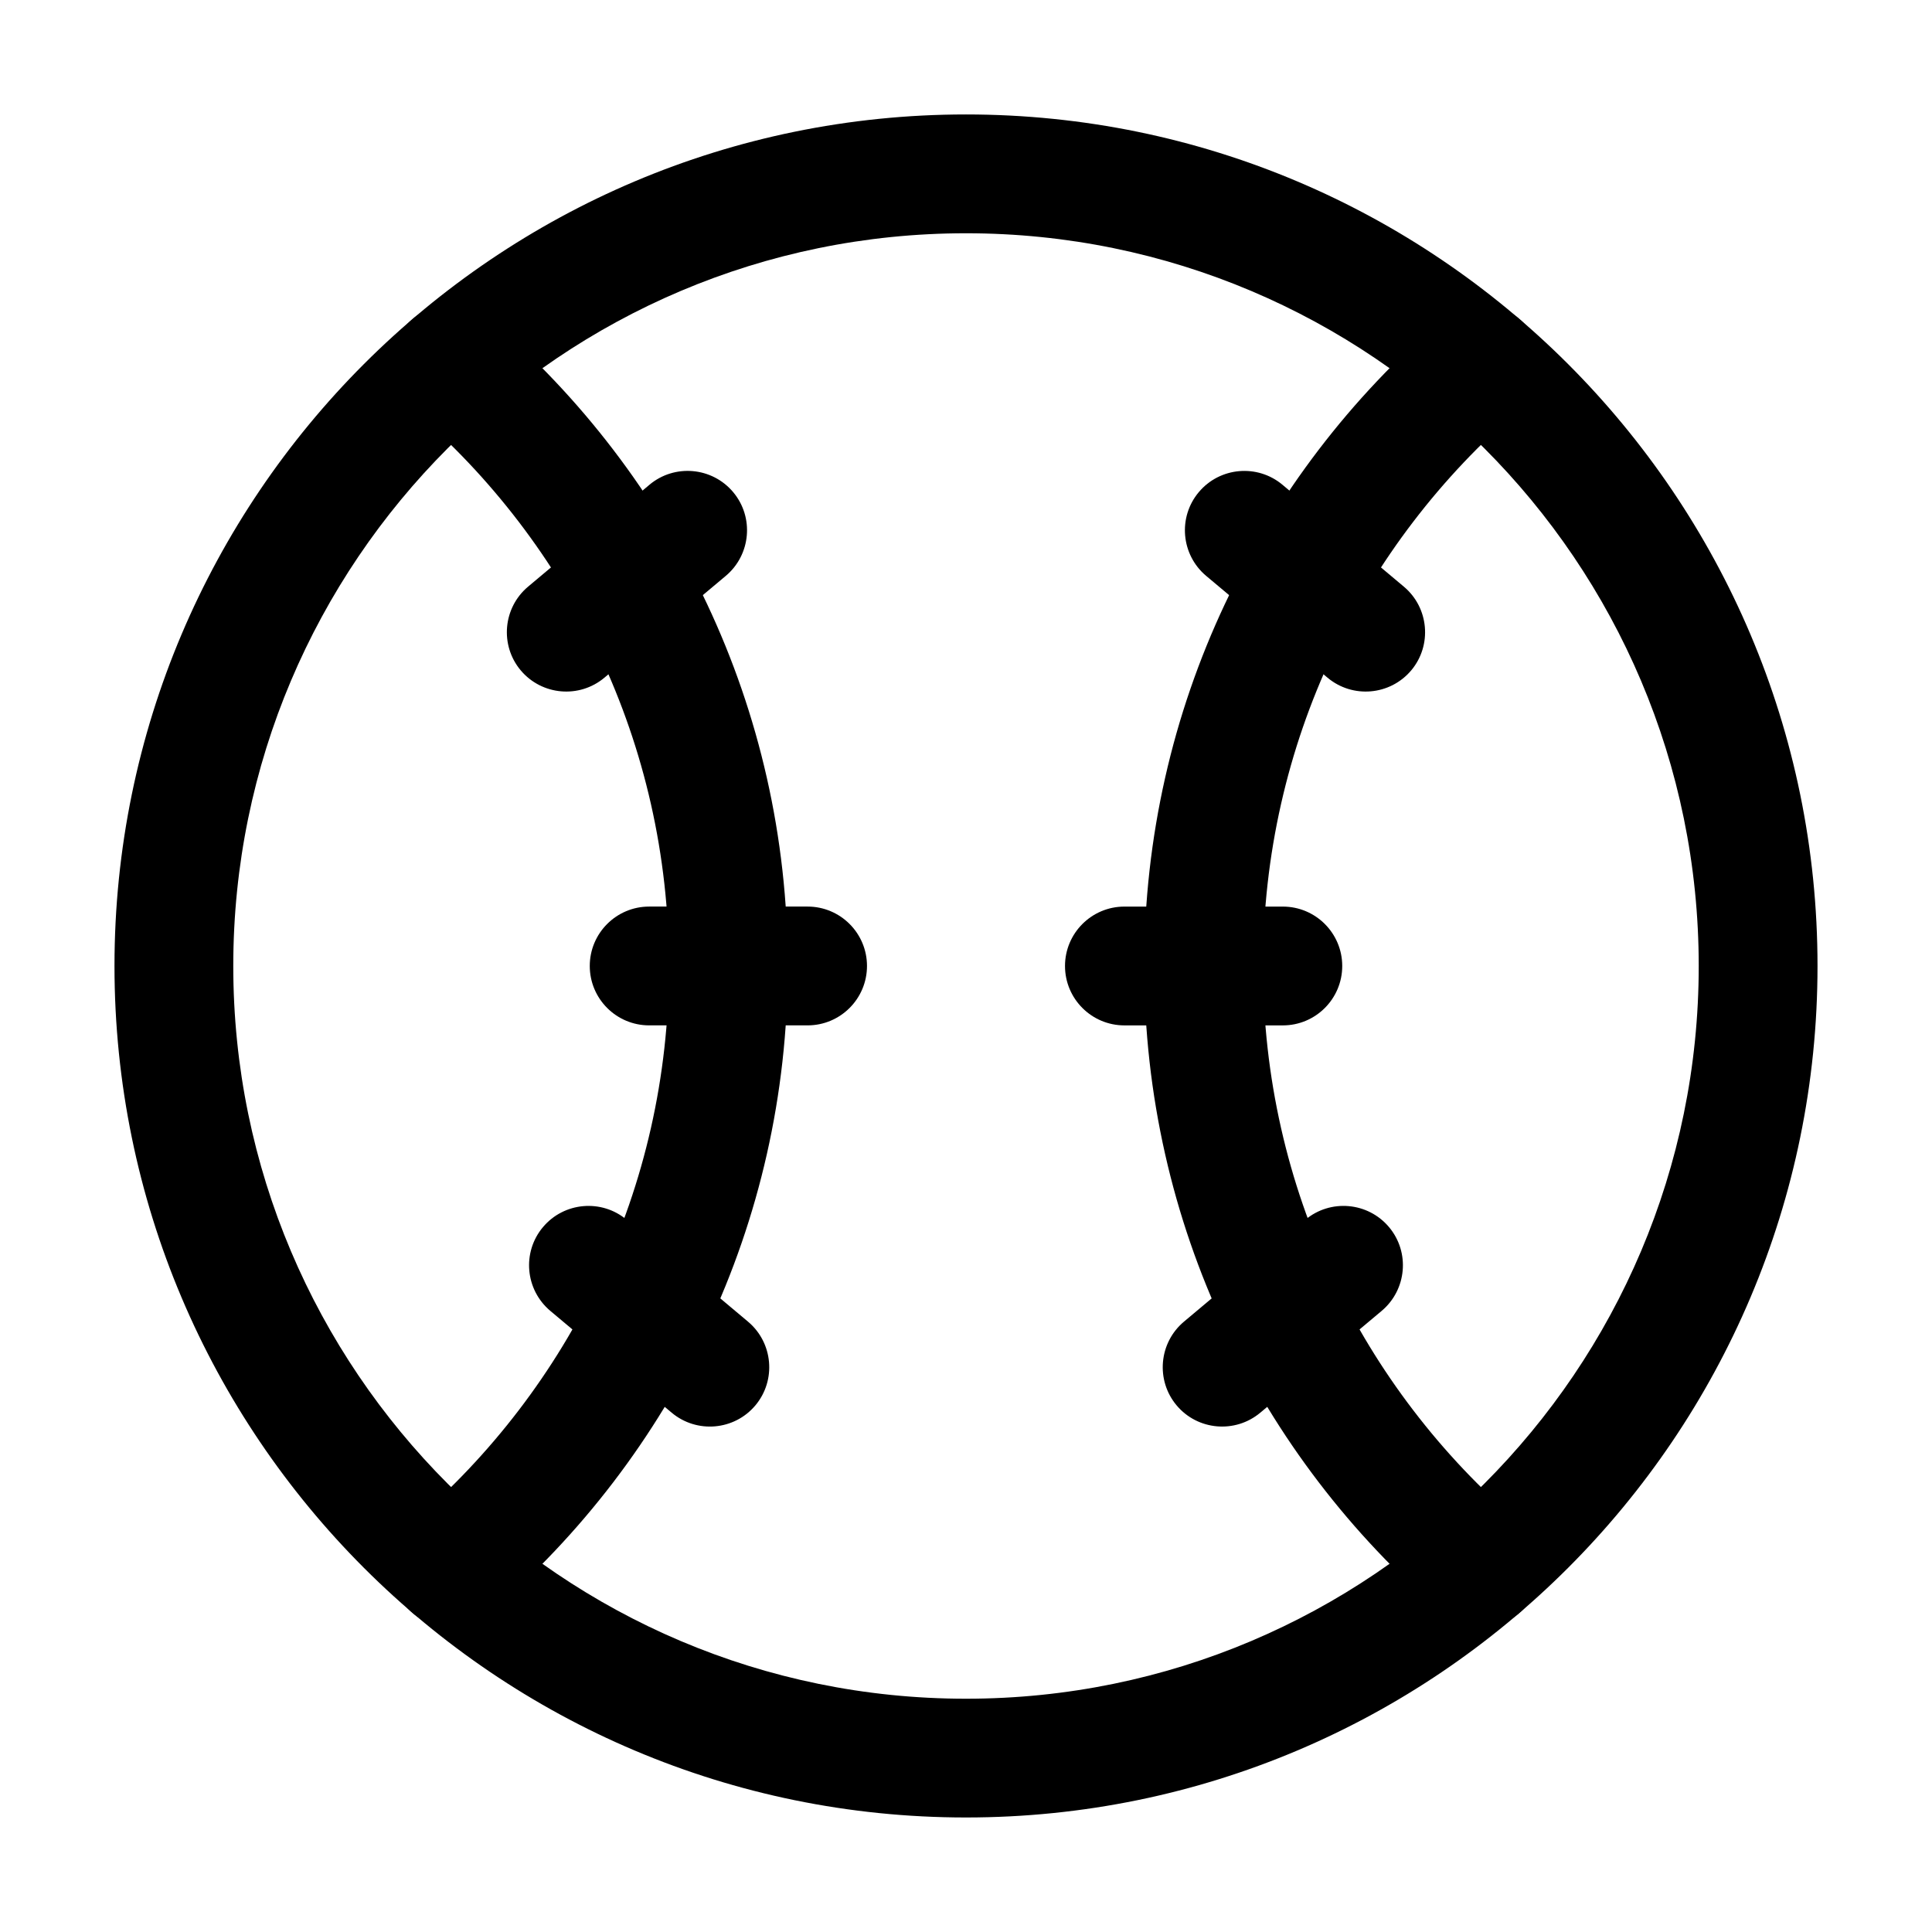 <?xml version="1.0" encoding="UTF-8"?>
<!-- Uploaded to: SVG Repo, www.svgrepo.com, Generator: SVG Repo Mixer Tools -->
<svg fill="#000000" width="800px" height="800px" version="1.1" viewBox="144 144 512 512" xmlns="http://www.w3.org/2000/svg">
 <g fill-rule="evenodd">
  <path d="m400 174.33c-124.55 0-225.66 101.12-225.66 225.66s101.12 225.66 225.66 225.66 225.66-101.12 225.66-225.66-101.12-225.66-225.66-225.66zm0 31.488c107.16 0 194.18 87.012 194.18 194.18 0 107.16-87.012 194.18-194.18 194.18s-194.18-87.012-194.18-194.18c0-107.16 87.012-194.18 194.18-194.18z"/>
  <path d="m546.69 547.51c-41.586-35.625-67.973-88.504-67.973-147.51 0-59.008 26.387-111.89 67.973-147.51 6.59-5.668 7.367-15.617 1.723-22.211-5.668-6.59-15.617-7.367-22.211-1.723-48.324 41.418-78.973 102.88-78.973 171.44 0 68.559 30.648 130.02 78.973 171.44 6.59 5.648 16.543 4.871 22.211-1.723 5.648-6.59 4.871-16.543-1.723-22.211z"/>
  <path d="m273.79 571.44c48.324-41.418 78.973-102.88 78.973-171.44s-30.648-130.02-78.973-171.44c-6.59-5.648-16.543-4.871-22.211 1.723-5.648 6.59-4.871 16.543 1.723 22.211 41.586 35.625 67.973 88.504 67.973 147.51 0 59.008-26.387 111.89-67.973 147.51-6.59 5.668-7.367 15.617-1.723 22.211 5.668 6.59 15.617 7.367 22.211 1.723z"/>
  <path d="m441.98 415.74h41.984c8.691 0 15.742-7.055 15.742-15.742 0-8.691-7.055-15.742-15.742-15.742h-41.984c-8.691 0-15.742 7.055-15.742 15.742 0 8.691 7.055 15.742 15.742 15.742z"/>
  <path d="m358.02 384.25h-41.984c-8.691 0-15.742 7.055-15.742 15.742 0 8.691 7.055 15.742 15.742 15.742h41.984c8.691 0 15.742-7.055 15.742-15.742 0-8.691-7.055-15.742-15.742-15.742z"/>
  <path d="m463.64 296.61 32.16 26.977c6.656 5.582 16.582 4.723 22.188-1.93 5.582-6.656 4.703-16.605-1.953-22.188l-32.16-26.996c-6.656-5.582-16.605-4.703-22.188 1.953-5.582 6.656-4.703 16.582 1.953 22.188z"/>
  <path d="m316.11 272.47-32.16 26.996c-6.656 5.582-7.535 15.535-1.953 22.188 5.606 6.656 15.535 7.516 22.188 1.93l32.16-26.977c6.656-5.606 7.535-15.535 1.953-22.188-5.582-6.656-15.535-7.535-22.188-1.953z"/>
  <path d="m478 518.37 32.16-26.977c6.656-5.606 7.535-15.535 1.953-22.188-5.582-6.656-15.535-7.535-22.188-1.953l-32.16 26.996c-6.656 5.582-7.535 15.535-1.953 22.188 5.582 6.656 15.535 7.516 22.188 1.93z"/>
  <path d="m342.23 494.25-32.16-26.996c-6.656-5.582-16.605-4.703-22.188 1.953-5.582 6.656-4.703 16.582 1.953 22.188l32.16 26.977c6.656 5.582 16.605 4.723 22.188-1.93 5.582-6.656 4.703-16.605-1.953-22.188z"/>
 </g>
</svg>